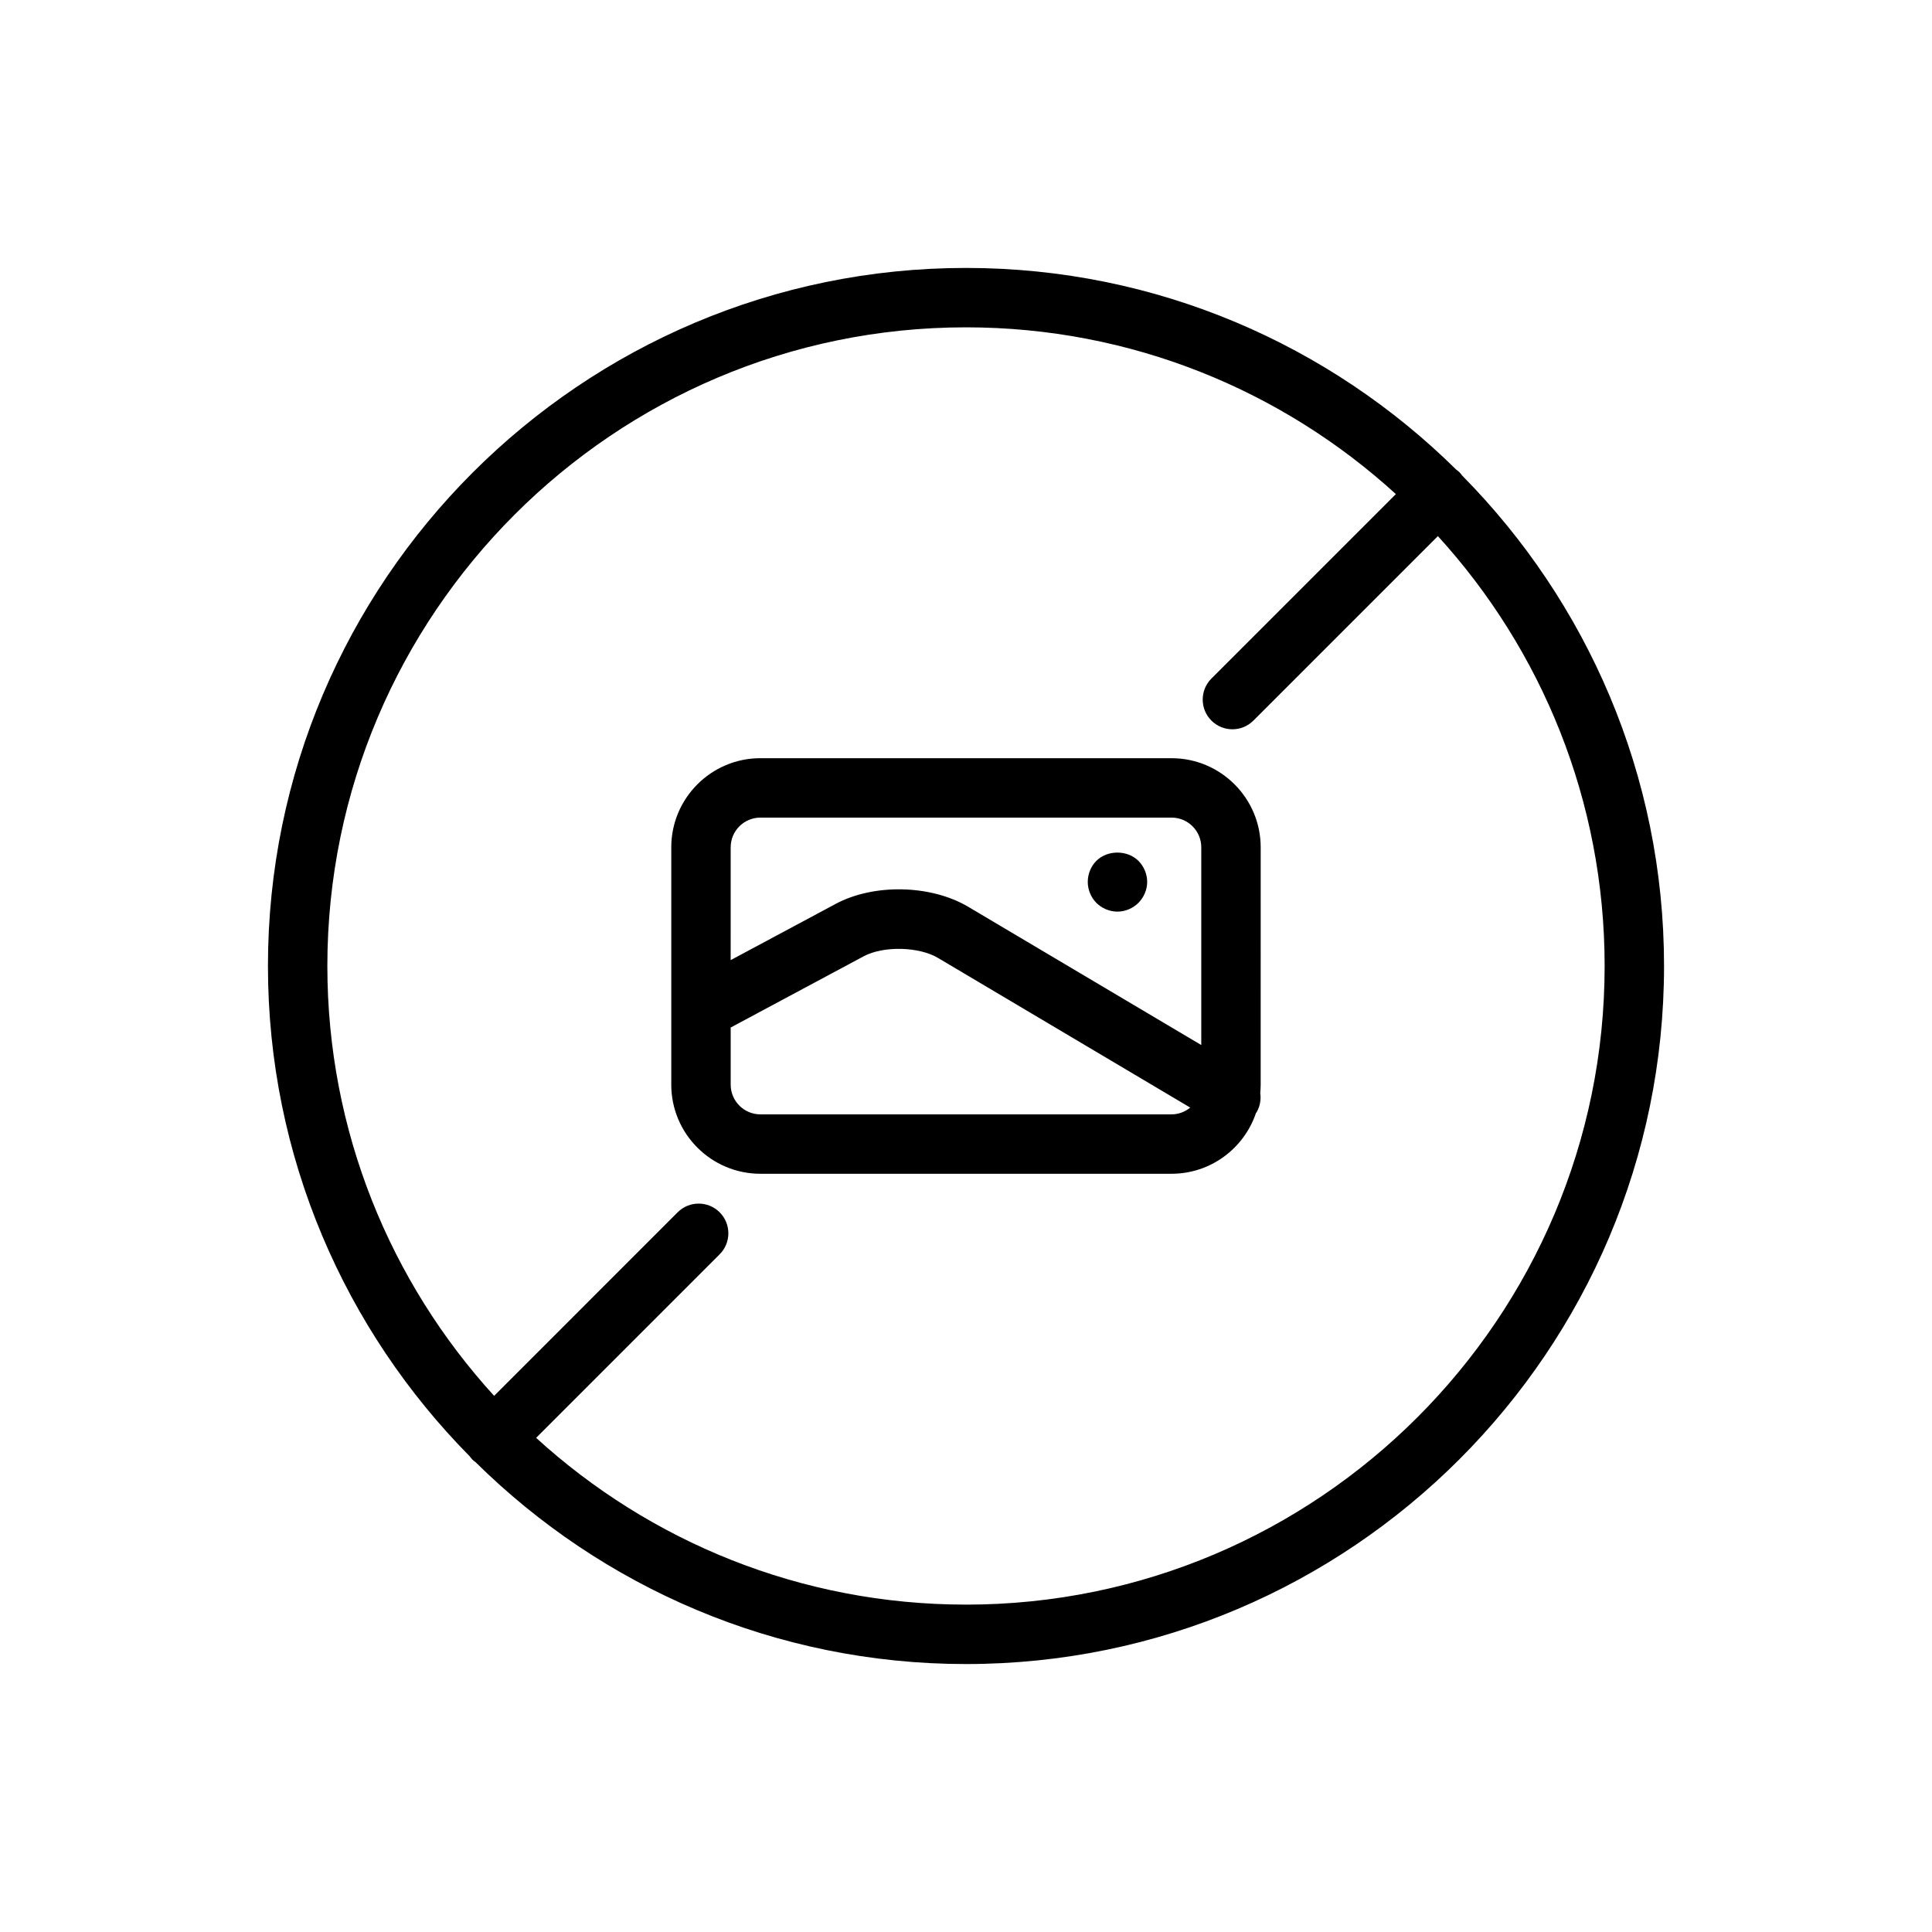 <?xml version="1.0" encoding="UTF-8"?>
<!-- Uploaded to: SVG Repo, www.svgrepo.com, Generator: SVG Repo Mixer Tools -->
<svg fill="#000000" width="800px" height="800px" version="1.1" viewBox="144 144 512 512" xmlns="http://www.w3.org/2000/svg">
 <g>
  <path d="m454.48 344.93h-108.97c-13.023 0-23.617 10.594-23.617 23.617v62.895c0 13.023 10.594 23.617 23.617 23.617h108.97c10.383 0 19.199-6.742 22.355-16.07 0.047-0.07 0.109-0.121 0.152-0.195 0.953-1.602 1.23-3.402 0.992-5.113 0.07-0.734 0.113-1.48 0.113-2.234l0.004-62.898c0-13.02-10.598-23.617-23.617-23.617zm-108.97 15.746h108.97c4.34 0 7.871 3.531 7.871 7.871v52.402l-61.75-36.633c-9.898-5.875-25.008-6.203-35.152-0.77l-27.816 14.898 0.004-29.898c0-4.344 3.535-7.871 7.871-7.871zm0 78.641c-4.34 0-7.871-3.531-7.871-7.871v-15.141l35.25-18.879c5.215-2.789 14.602-2.586 19.684 0.434l66.848 39.664c-1.355 1.105-3.062 1.793-4.941 1.793z"/>
  <path d="m440.14 385.59c2.047 0 4.094-0.867 5.547-2.32 1.457-1.457 2.328-3.504 2.328-5.551 0-2.086-0.871-4.133-2.328-5.59-2.953-2.914-8.184-2.914-11.137 0-1.457 1.457-2.281 3.504-2.281 5.59 0 2.047 0.828 4.094 2.281 5.551 1.453 1.453 3.504 2.32 5.59 2.32z"/>
  <path d="m531.5 270.04c-0.219-0.293-0.434-0.586-0.695-0.855-0.266-0.266-0.562-0.477-0.855-0.695-33.438-33.043-79.344-53.484-129.95-53.484-102 0-184.99 82.988-184.99 184.99 0 50.609 20.445 96.523 53.488 129.96 0.219 0.293 0.434 0.586 0.695 0.855 0.266 0.266 0.562 0.477 0.855 0.695 33.434 33.039 79.344 53.484 129.95 53.484 102 0 184.99-82.988 184.99-184.99 0-50.609-20.445-96.523-53.488-129.96zm-131.5 299.2c-43.836 0-83.828-16.754-113.92-44.195l48.637-48.641c3.074-3.074 3.074-8.059 0-11.133-3.074-3.074-8.059-3.074-11.133 0l-48.637 48.645c-27.441-30.094-44.195-70.09-44.195-113.92 0-93.324 75.926-169.25 169.25-169.25 43.836 0 83.828 16.754 113.92 44.195l-48.887 48.887c-3.074 3.074-3.074 8.059 0 11.133 1.539 1.539 3.551 2.305 5.566 2.305 2.016 0 4.027-0.766 5.566-2.305l48.887-48.887c27.438 30.09 44.191 70.086 44.191 113.92 0 93.32-75.926 169.25-169.25 169.25z"/>
 </g>
</svg>